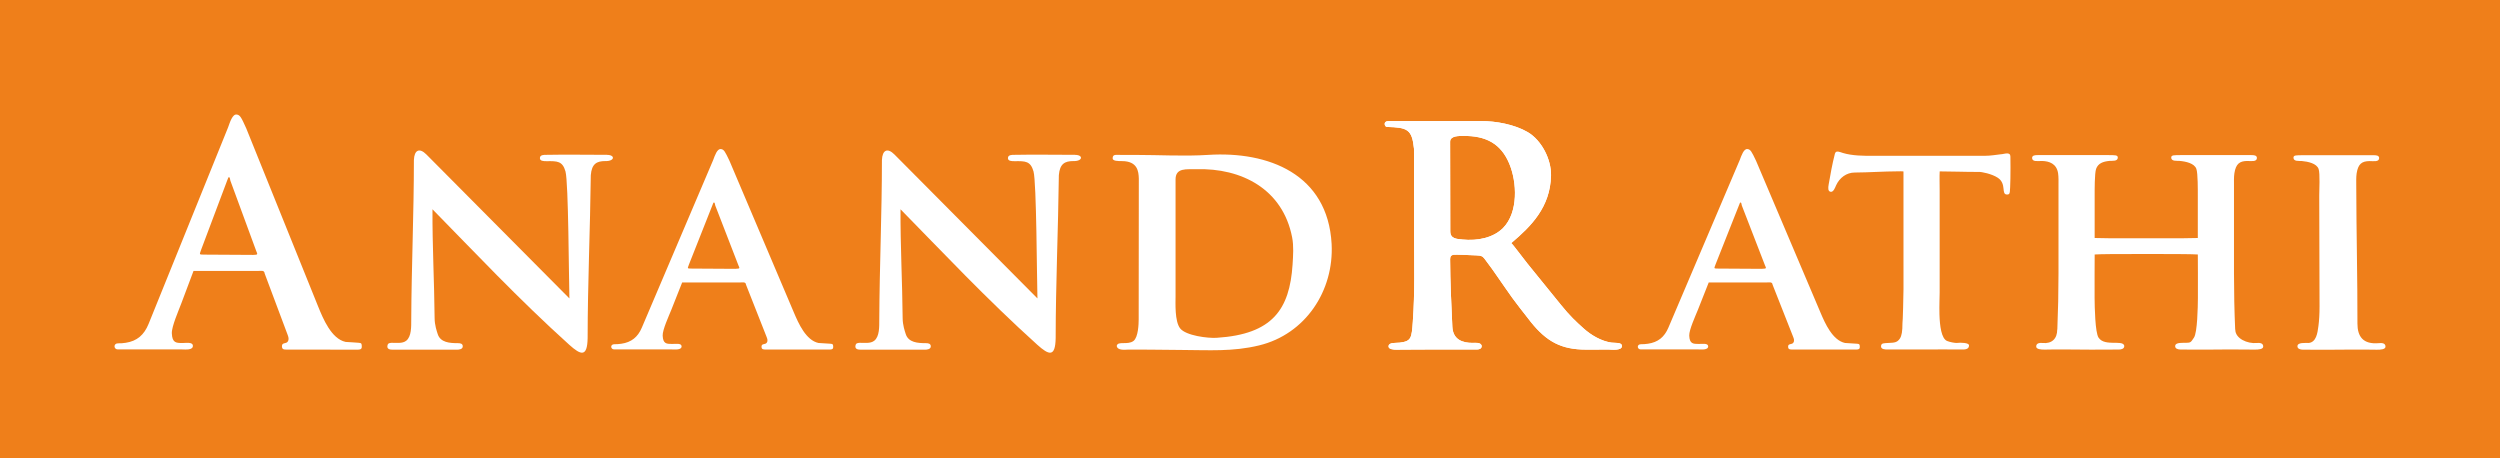 <svg width="131" height="24" viewBox="0 0 131 24" fill="none" xmlns="http://www.w3.org/2000/svg">
<rect width="131" height="24" fill="#EF7F1A"/>
<path fill-rule="evenodd" clip-rule="evenodd" d="M18.106 17.915C17.366 17.755 16.932 16.707 16.665 16.047L12.904 6.727C12.645 6.155 12.584 6.026 12.403 6.001C12.183 5.972 12.049 6.402 11.952 6.674L7.786 16.973C7.552 17.551 7.178 17.873 6.59 17.962C6.45 17.983 6.321 17.994 6.191 17.99C5.929 17.985 5.95 18.31 6.173 18.31H9.538C9.699 18.31 10.132 18.365 10.106 18.103C10.085 17.913 9.754 17.974 9.566 17.974C9.23 17.974 9.024 17.971 9.004 17.466C8.989 17.11 9.369 16.252 9.506 15.884L10.14 14.197H13.521C13.676 14.197 13.853 14.145 13.869 14.333L15.067 17.531C15.115 17.659 15.157 17.775 15.079 17.897C14.992 18.034 14.768 17.925 14.774 18.149C14.779 18.319 14.879 18.316 15.036 18.319L18.765 18.322C18.903 18.319 18.97 18.274 18.958 18.137C18.947 18.006 18.949 17.978 18.809 17.963C18.671 17.948 18.372 17.935 18.105 17.916M13.261 13.357C12.407 13.357 11.549 13.342 10.697 13.342C10.406 13.342 10.461 13.335 10.538 13.09L11.897 9.477C11.96 9.33 11.956 9.284 11.998 9.284C12.043 9.284 12.056 9.382 12.072 9.469L13.424 13.146C13.481 13.304 13.558 13.358 13.261 13.358V13.357Z" fill="white"/>
<path fill-rule="evenodd" clip-rule="evenodd" d="M42.896 17.974C42.232 17.838 41.842 16.945 41.601 16.38L38.226 8.43C37.993 7.941 37.939 7.831 37.776 7.81C37.579 7.785 37.458 8.152 37.371 8.384L33.632 17.168C33.422 17.662 33.086 17.936 32.557 18.012C32.432 18.03 32.317 18.039 32.199 18.037C31.962 18.032 31.984 18.31 32.184 18.31H35.204C35.349 18.31 35.737 18.357 35.714 18.133C35.695 17.972 35.398 18.023 35.228 18.023C34.927 18.023 34.743 18.019 34.724 17.589C34.71 17.285 35.05 16.553 35.175 16.24L35.745 14.801H38.778C38.918 14.801 39.075 14.757 39.091 14.918L40.166 17.645C40.209 17.755 40.248 17.854 40.178 17.957C40.099 18.074 39.898 17.981 39.903 18.171C39.908 18.316 39.997 18.314 40.138 18.316H43.486C43.61 18.316 43.67 18.278 43.66 18.161C43.65 18.049 43.652 18.025 43.526 18.012C43.402 18 43.133 17.988 42.894 17.972M38.547 14.087C37.78 14.087 37.01 14.073 36.244 14.073C35.982 14.073 36.032 14.068 36.102 13.858L37.322 10.775C37.378 10.649 37.374 10.61 37.413 10.61C37.453 10.61 37.465 10.693 37.479 10.768L38.693 13.904C38.745 14.037 38.813 14.084 38.547 14.084V14.087Z" fill="white"/>
<path fill-rule="evenodd" clip-rule="evenodd" d="M31.814 8.113C30.745 8.113 29.667 8.093 28.599 8.114C28.51 8.114 28.288 8.108 28.291 8.287C28.292 8.437 28.469 8.447 28.647 8.446C29.2 8.439 29.476 8.435 29.631 8.983C29.79 9.546 29.806 14.609 29.837 15.637L22.343 8.094C21.978 7.727 21.708 7.859 21.688 8.389C21.688 11.18 21.562 13.971 21.549 16.759C21.548 17.104 21.566 17.629 21.289 17.852C21.082 18.019 20.761 17.954 20.516 17.964C20.381 17.969 20.315 18 20.299 18.123C20.274 18.315 20.462 18.323 20.6 18.323C21.718 18.323 22.836 18.318 23.953 18.323C24.037 18.323 24.266 18.309 24.248 18.128C24.236 17.996 24.104 17.981 23.978 17.981C23.576 17.981 23.076 17.953 22.935 17.502C22.889 17.354 22.777 17.047 22.774 16.671C22.757 14.763 22.652 12.879 22.662 10.966C24.822 13.164 27.151 15.653 29.828 18.065C30.44 18.615 30.774 18.732 30.792 17.716C30.794 14.875 30.925 12.022 30.958 9.178C31.006 8.58 31.271 8.44 31.717 8.44C32.215 8.455 32.249 8.116 31.811 8.116" fill="white"/>
<path fill-rule="evenodd" clip-rule="evenodd" d="M56.337 8.113C55.268 8.113 54.19 8.093 53.124 8.114C53.035 8.114 52.813 8.108 52.816 8.287C52.817 8.437 52.993 8.447 53.172 8.446C53.725 8.439 54.001 8.435 54.156 8.983C54.315 9.546 54.331 14.609 54.362 15.637L46.868 8.094C46.503 7.727 46.233 7.859 46.213 8.389C46.213 11.18 46.087 13.971 46.074 16.759C46.073 17.104 46.092 17.629 45.814 17.852C45.606 18.019 45.286 17.954 45.041 17.964C44.906 17.969 44.84 18 44.823 18.123C44.799 18.315 44.987 18.323 45.125 18.323C46.242 18.323 47.361 18.318 48.478 18.323C48.562 18.323 48.791 18.309 48.773 18.128C48.759 17.996 48.627 17.981 48.502 17.981C48.101 17.981 47.601 17.953 47.46 17.502C47.414 17.354 47.302 17.047 47.299 16.671C47.282 14.763 47.177 12.879 47.187 10.966C49.347 13.164 51.676 15.653 54.354 18.065C54.966 18.615 55.3 18.732 55.317 17.716C55.319 14.875 55.45 12.022 55.484 9.178C55.533 8.58 55.797 8.44 56.243 8.44C56.742 8.455 56.775 8.116 56.337 8.116" fill="white"/>
<path fill-rule="evenodd" clip-rule="evenodd" d="M96.688 17.974C96.025 17.838 95.634 16.945 95.394 16.38L92.019 8.43C91.786 7.941 91.73 7.831 91.569 7.81C91.372 7.785 91.251 8.152 91.163 8.384L87.424 17.168C87.215 17.662 86.879 17.936 86.35 18.012C86.224 18.03 86.11 18.039 85.992 18.037C85.756 18.032 85.777 18.31 85.976 18.31H88.997C89.141 18.31 89.529 18.357 89.507 18.133C89.487 17.972 89.19 18.023 89.021 18.023C88.72 18.023 88.535 18.019 88.516 17.589C88.504 17.285 88.843 16.553 88.968 16.24L89.537 14.801H92.57C92.709 14.801 92.868 14.757 92.883 14.918L93.959 17.645C94.002 17.755 94.04 17.854 93.97 17.957C93.891 18.074 93.69 17.981 93.697 18.171C93.702 18.316 93.791 18.314 93.932 18.316H97.279C97.404 18.316 97.464 18.278 97.453 18.161C97.443 18.049 97.446 18.025 97.32 18.012C97.195 18 96.927 17.988 96.688 17.972M92.339 14.087C91.572 14.087 90.802 14.073 90.037 14.073C89.775 14.073 89.824 14.068 89.894 13.858L91.115 10.775C91.171 10.649 91.168 10.61 91.205 10.61C91.246 10.61 91.257 10.693 91.271 10.768L92.485 13.904C92.537 14.037 92.606 14.084 92.339 14.084V14.087Z" fill="white"/>
<path fill-rule="evenodd" clip-rule="evenodd" d="M63.316 8.116C62.035 8.197 60.762 8.118 59.503 8.118H58.751C58.461 8.118 58.317 8.071 58.302 8.286C58.291 8.445 58.588 8.441 58.797 8.442C59.605 8.447 59.664 8.975 59.674 9.363C59.674 11.83 59.667 14.303 59.667 16.732C59.667 16.962 59.647 17.671 59.397 17.864C59.09 18.099 58.568 17.849 58.517 18.124C58.546 18.384 58.98 18.32 59.094 18.32C60.04 18.312 60.988 18.333 61.93 18.338C63.35 18.344 64.594 18.435 65.974 18.1C68.407 17.512 69.906 15.235 69.777 12.782C69.576 9.115 66.455 7.917 63.315 8.116M63.769 17.701C63.292 17.733 62.138 17.589 61.839 17.206C61.549 16.833 61.599 15.879 61.599 15.526V9.403C61.599 8.769 62.194 8.881 62.682 8.866C65.064 8.794 67.219 9.914 67.708 12.438C67.797 12.896 67.76 13.394 67.731 13.861C67.577 16.223 66.67 17.512 63.769 17.7V17.701Z" fill="white"/>
<path fill-rule="evenodd" clip-rule="evenodd" d="M104.889 8.078C104.597 8.112 104.302 8.164 104.01 8.164H98.182C97.653 8.169 97.061 8.164 96.565 8.015C96.407 7.967 96.2 7.855 96.148 8.058C96.011 8.592 95.915 9.129 95.821 9.672C95.791 9.847 95.777 10.025 95.927 10.051C96.074 10.075 96.162 9.823 96.209 9.717C96.392 9.313 96.756 9.041 97.189 9.041C97.929 9.037 98.698 8.98 99.441 8.978C99.508 8.978 99.681 8.97 99.742 8.985C99.742 11.041 99.743 13.095 99.743 15.151C99.743 15.399 99.707 16.924 99.689 16.937C99.689 17.357 99.652 17.589 99.553 17.741C99.409 17.959 99.24 17.955 98.992 17.969C98.707 17.986 98.573 17.967 98.566 18.144C98.561 18.313 98.791 18.313 98.908 18.313C99.915 18.313 100.921 18.31 101.935 18.31C102.145 18.31 102.46 18.313 102.726 18.313C102.891 18.313 103.177 18.343 103.177 18.1C103.185 17.962 102.759 17.94 102.521 17.971C102.422 17.971 102.164 17.927 102.023 17.865C101.728 17.735 101.645 17.086 101.627 16.463C101.615 15.998 101.638 15.546 101.638 15.337V9.979C101.638 9.731 101.625 9.203 101.64 8.981C102.332 8.981 102.975 9.013 103.683 9.009C103.829 8.999 104.375 9.109 104.686 9.316C105.168 9.636 104.834 10.201 105.176 10.193C105.351 10.189 105.318 10.1 105.345 9.364C105.357 9.02 105.346 8.567 105.345 8.205C105.345 7.947 105.051 8.062 104.888 8.081" fill="white"/>
<path fill-rule="evenodd" clip-rule="evenodd" d="M111.697 12.486C110.994 12.489 110.238 12.489 109.76 12.471V10.242C109.76 9.968 109.755 9.083 109.835 8.852C109.938 8.557 110.201 8.463 110.539 8.431C110.669 8.419 110.976 8.468 110.973 8.254C110.97 8.116 110.815 8.132 110.478 8.127H106.776C106.667 8.127 106.472 8.127 106.482 8.287C106.495 8.489 106.775 8.435 106.996 8.435C107.38 8.442 107.765 8.575 107.844 9.078C107.874 9.281 107.865 9.522 107.865 9.728V14.328C107.865 15.322 107.845 16.273 107.804 17.268H107.798C107.801 17.747 107.517 18.018 107.043 17.974C106.936 17.964 106.69 17.949 106.697 18.163C106.702 18.301 106.948 18.322 107.151 18.319C107.473 18.314 107.782 18.308 108.104 18.311C109.063 18.324 110.116 18.325 111.028 18.316C111.166 18.316 111.318 18.271 111.311 18.13C111.299 17.926 110.906 17.971 110.751 17.964C110.498 17.953 110.142 17.96 109.963 17.69C109.784 17.419 109.761 16.084 109.757 15.621C109.751 14.824 109.761 13.764 109.761 13.335C110.098 13.313 110.994 13.31 111.815 13.311C112.309 13.311 112.798 13.311 113.293 13.311C114.06 13.311 114.854 13.315 115.166 13.335C115.166 13.765 115.177 14.825 115.17 15.621C115.166 16.085 115.144 17.42 114.964 17.69C114.785 17.96 114.791 17.953 114.538 17.964C114.383 17.971 113.991 17.925 113.979 18.13C113.971 18.271 114.124 18.315 114.261 18.316C115.175 18.324 115.864 18.323 116.823 18.311C117.146 18.308 117.818 18.314 118.139 18.319C118.342 18.322 118.588 18.301 118.593 18.163C118.599 17.948 118.354 17.964 118.247 17.974C117.773 18.018 117.126 17.746 117.129 17.268H117.123C117.081 16.273 117.061 15.322 117.061 14.328V9.728C117.061 9.522 117.051 9.281 117.082 9.078C117.16 8.573 117.366 8.442 117.748 8.435C117.97 8.435 118.248 8.489 118.262 8.287C118.272 8.126 118.076 8.127 117.968 8.127H114.266C113.931 8.132 113.774 8.116 113.772 8.254C113.768 8.468 114.076 8.419 114.205 8.431C114.544 8.461 114.987 8.557 115.09 8.852C115.172 9.083 115.165 9.968 115.165 10.242V12.471C114.697 12.488 113.968 12.489 113.279 12.486C112.75 12.485 112.23 12.484 111.701 12.486" fill="white"/>
<path fill-rule="evenodd" clip-rule="evenodd" d="M120.946 17.971C120.791 17.977 120.398 17.931 120.386 18.136C120.379 18.277 120.531 18.321 120.668 18.323C121.583 18.33 122.273 18.329 123.23 18.318C123.553 18.314 124.226 18.32 124.546 18.325C124.749 18.328 124.995 18.307 125 18.169C125.007 17.954 124.761 17.971 124.654 17.981C123.82 18.057 123.529 17.628 123.53 16.953C123.535 14.652 123.473 12.135 123.468 9.734C123.468 9.528 123.458 9.288 123.488 9.084C123.566 8.58 123.77 8.449 124.154 8.441C124.376 8.441 124.654 8.496 124.667 8.293C124.677 8.132 124.482 8.133 124.373 8.133H120.671C120.335 8.138 120.18 8.122 120.178 8.26C120.174 8.474 120.482 8.426 120.611 8.437C120.949 8.468 121.393 8.563 121.496 8.858C121.576 9.089 121.528 9.974 121.528 10.249L121.544 16.066C121.544 16.458 121.523 16.805 121.486 17.082C121.438 17.442 121.377 17.956 120.944 17.974" fill="white"/>
<path fill-rule="evenodd" clip-rule="evenodd" d="M84.437 17.952C83.911 17.878 83.371 17.561 82.988 17.215C82.572 16.842 82.262 16.556 81.791 15.972L80.049 13.825C79.805 13.524 79.259 12.78 79.188 12.738C80.242 11.852 81.234 10.849 81.274 9.203C81.295 8.367 80.789 7.352 80.049 6.921C79.35 6.513 78.371 6.343 77.617 6.343H72.749C72.447 6.357 72.564 6.649 72.668 6.651C73.741 6.683 73.989 6.763 74.093 7.794C74.096 9.351 74.099 10.907 74.099 12.465C74.099 13.909 74.144 15.274 74.031 16.862C73.97 17.723 73.949 17.88 73.349 17.954C73.134 17.981 72.782 17.926 72.759 18.137C72.74 18.311 73.043 18.322 73.153 18.322C73.598 18.322 74.037 18.314 74.481 18.314C75.383 18.314 76.271 18.311 77.205 18.311C77.356 18.311 77.632 18.351 77.642 18.14C77.621 17.921 77.297 17.968 77.164 17.968C76.653 17.968 76.135 17.811 76.103 17.118C76.047 15.916 75.993 14.791 75.987 13.575C75.987 13.416 76.062 13.364 76.182 13.348C76.286 13.335 77.005 13.366 77.374 13.383C77.626 13.393 77.684 13.428 77.785 13.553C78.297 14.2 78.76 14.941 79.246 15.612C79.285 15.667 79.867 16.442 80.226 16.885C81.042 17.894 81.805 18.319 83.105 18.319C83.485 18.319 83.929 18.316 84.31 18.316C84.411 18.316 84.987 18.39 84.989 18.138C84.992 17.92 84.652 17.982 84.437 17.952ZM76.613 12.547C76.351 12.519 75.995 12.523 75.995 12.123L75.987 7.427C75.987 7.11 76.452 7.124 76.679 7.124C77.853 7.107 78.639 7.524 79.078 8.557C79.5 9.55 79.561 11.13 78.765 11.941C78.263 12.453 77.443 12.636 76.611 12.549L76.613 12.547Z" fill="white"/>
<path fill-rule="evenodd" clip-rule="evenodd" d="M84.437 17.952C83.911 17.878 83.371 17.561 82.988 17.215C82.572 16.842 82.262 16.556 81.791 15.972L80.049 13.825C79.805 13.524 79.259 12.78 79.188 12.738C80.242 11.852 81.234 10.849 81.274 9.203C81.295 8.367 80.789 7.352 80.049 6.921C79.35 6.513 78.371 6.343 77.617 6.343H72.749C72.447 6.357 72.564 6.649 72.668 6.651C73.741 6.683 73.989 6.763 74.093 7.794C74.096 9.351 74.099 10.907 74.099 12.465C74.099 13.909 74.144 15.274 74.031 16.862C73.97 17.723 73.949 17.88 73.349 17.954C73.134 17.981 72.782 17.926 72.759 18.137C72.74 18.311 73.043 18.322 73.153 18.322C73.598 18.322 74.037 18.314 74.481 18.314C75.383 18.314 76.271 18.311 77.205 18.311C77.356 18.311 77.632 18.351 77.642 18.14C77.621 17.921 77.297 17.968 77.164 17.968C76.653 17.968 76.135 17.811 76.103 17.118C76.047 15.916 75.993 14.791 75.987 13.575C75.987 13.416 76.062 13.364 76.182 13.348C76.286 13.335 77.005 13.366 77.374 13.383C77.626 13.393 77.684 13.428 77.785 13.553C77.822 13.6 78.075 13.951 78.226 14.157C78.283 14.234 78.896 15.129 79.246 15.612C79.285 15.667 79.867 16.442 80.226 16.885C81.042 17.894 81.805 18.319 83.105 18.319C83.485 18.319 83.929 18.316 84.31 18.316C84.411 18.316 84.987 18.39 84.989 18.138C84.992 17.92 84.652 17.982 84.437 17.952ZM76.613 12.547C76.351 12.519 75.995 12.523 75.995 12.123L75.987 7.427C75.987 7.11 76.452 7.124 76.679 7.124C77.853 7.107 78.639 7.524 79.078 8.557C79.5 9.55 79.561 11.13 78.765 11.941C78.263 12.453 77.443 12.636 76.611 12.549L76.613 12.547Z" fill="white"/>
</svg>
